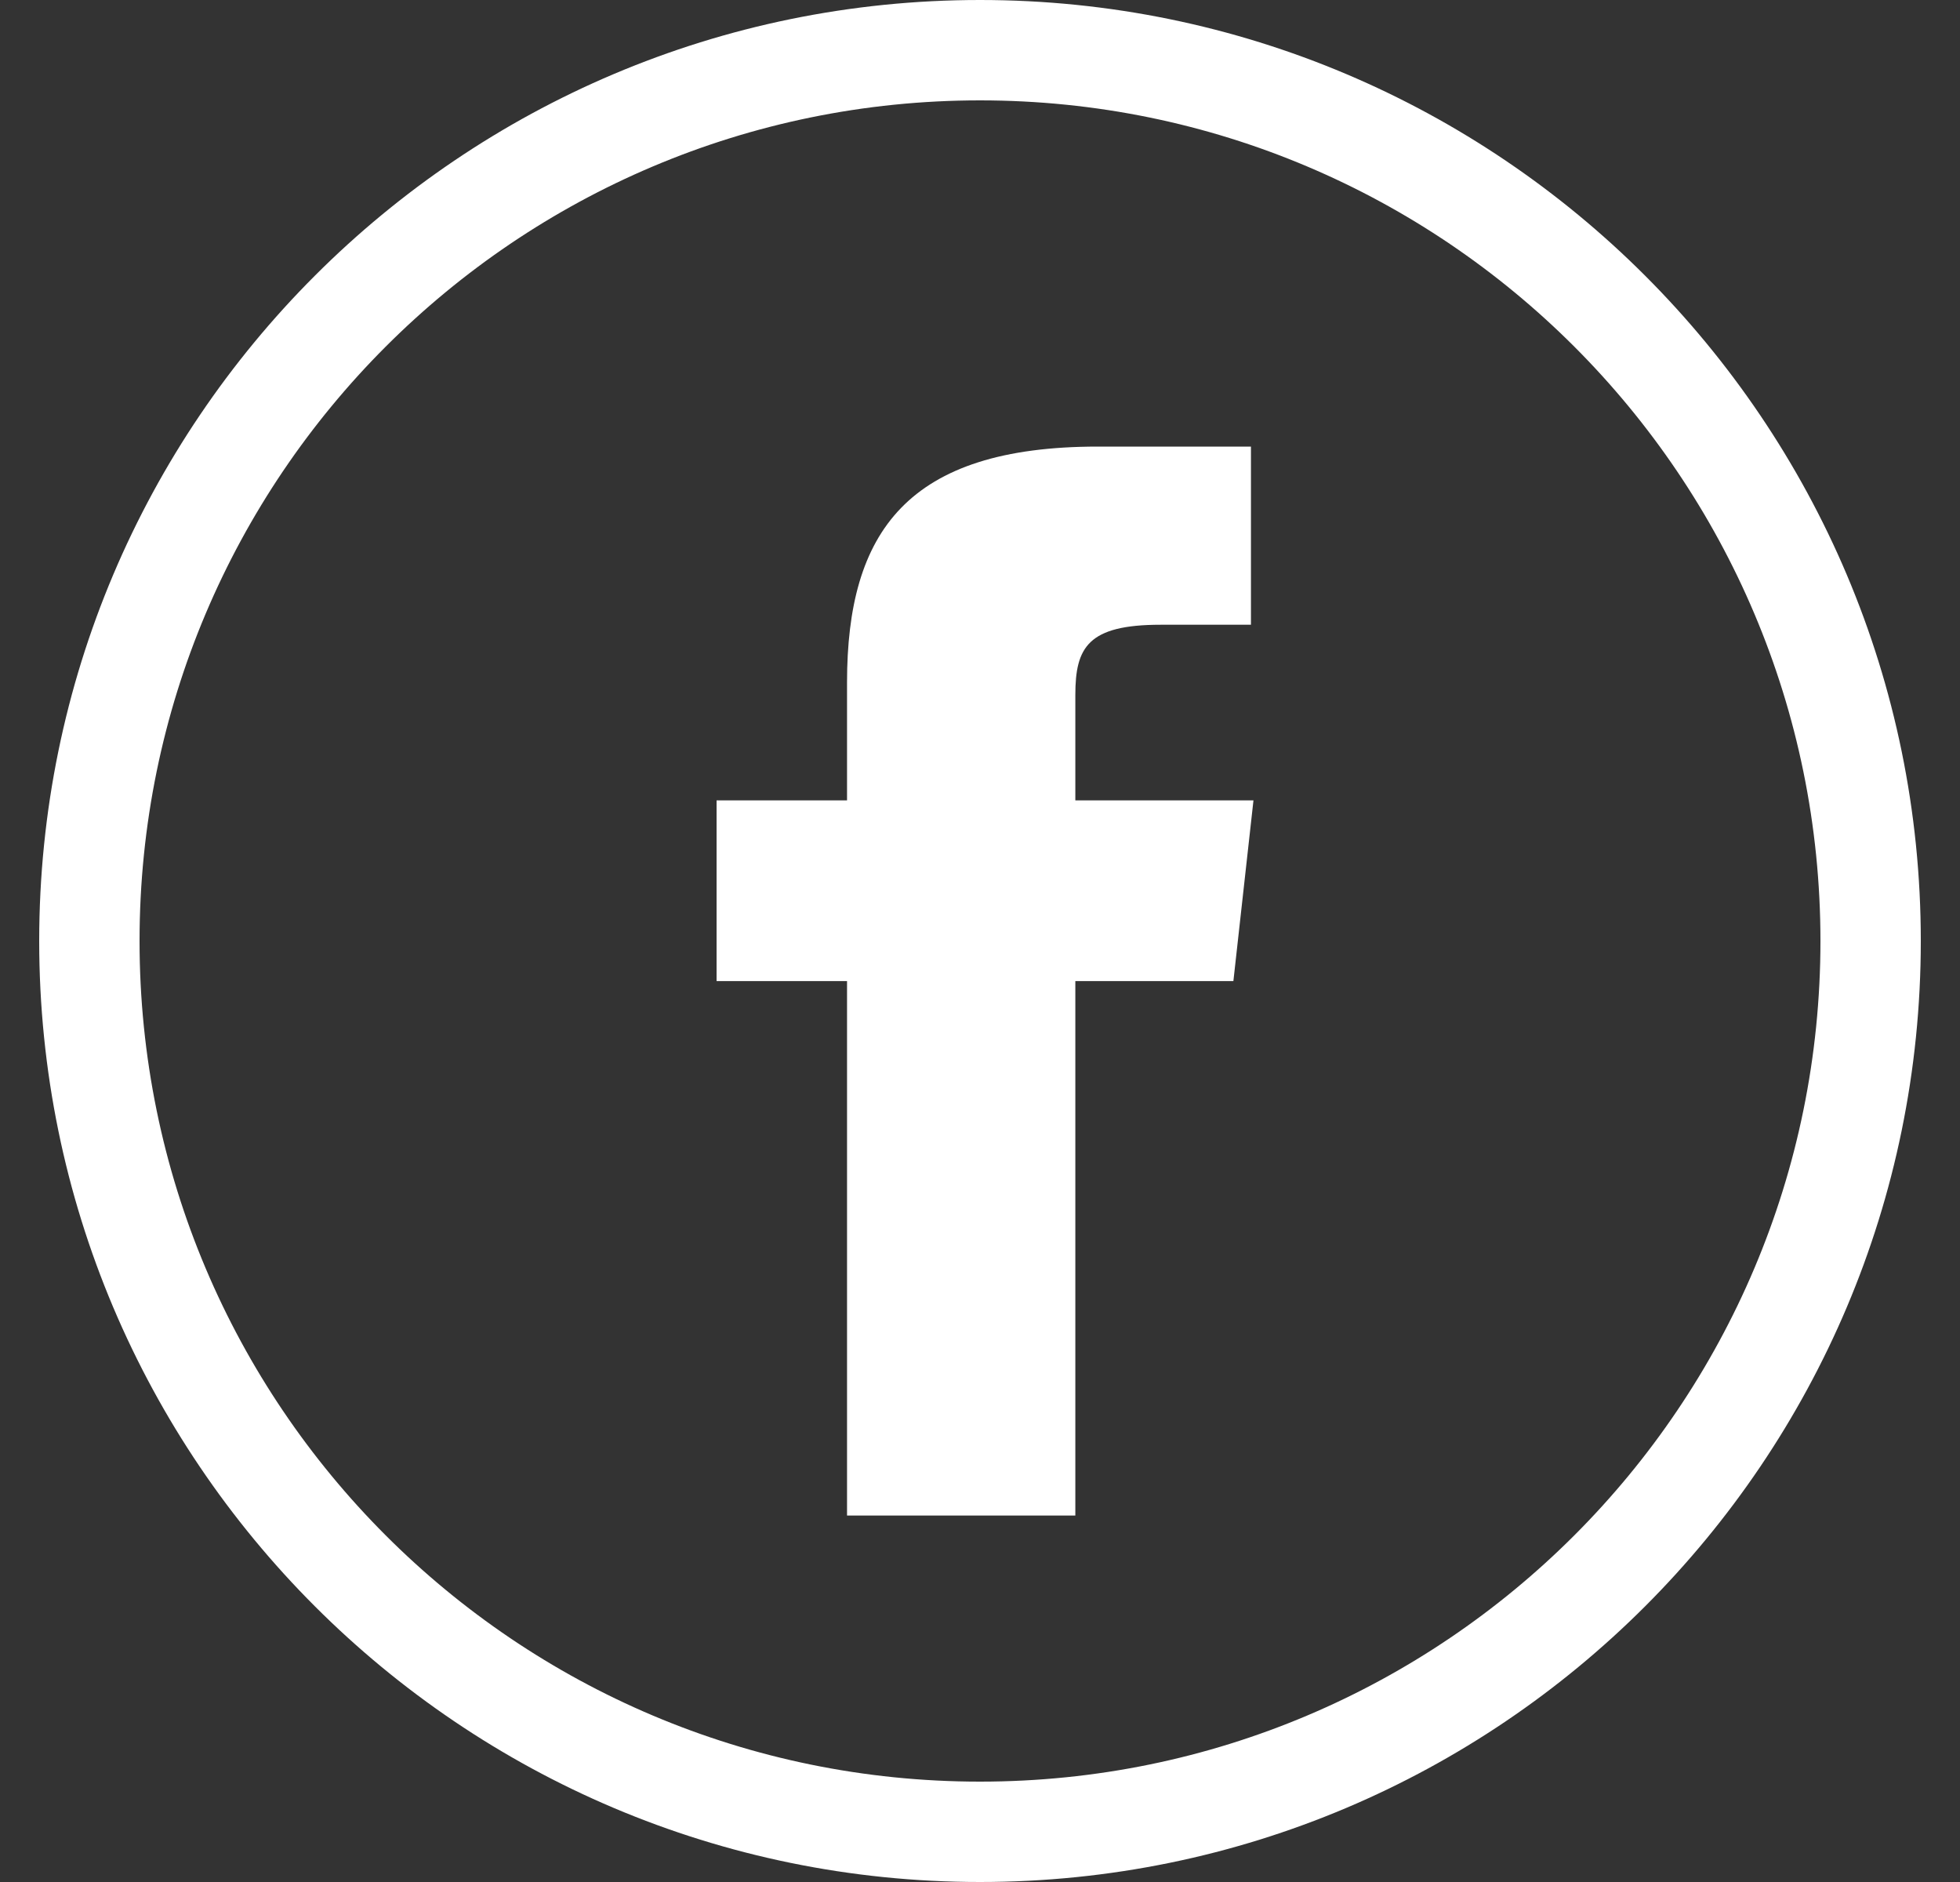 <?xml version="1.0" encoding="UTF-8"?> <svg xmlns="http://www.w3.org/2000/svg" width="25" height="24" viewBox="0 0 25 24" fill="none"><rect x="0" y="0" width="25" height="24" fill="#333333" stroke="none"/><g clip-path="url(#clip0_495_4190)"><g clip-path="url(#clip1_495_4190)"><g clip-path="url(#clip2_495_4190)"><path d="M13.716 10.207V8.863C13.716 8.255 13.876 7.967 14.804 7.967H15.956V5.695H14.004C11.572 5.695 10.804 6.783 10.804 8.703V10.207H9.14V12.511H10.804V19.327H13.716V12.511H15.732L15.988 10.207H13.716Z" fill="white"></path><path d="M12.5 1.28C18.42 1.28 23.22 6.08 23.22 12C23.22 17.92 18.42 22.72 12.5 22.72C6.58 22.72 1.78 17.92 1.78 12C1.78 6.08 6.58 1.28 12.5 1.28ZM12.5 0C5.876 0 0.5 5.376 0.5 12C0.5 18.624 5.876 24 12.5 24C19.124 24 24.5 18.624 24.5 12C24.5 5.376 19.124 0 12.5 0Z" fill="white"></path></g></g></g><defs><clipPath id="clip0_495_4190"><rect width="24" height="24" fill="white" transform="translate(0.5)"></rect></clipPath><clipPath id="clip1_495_4190"><rect width="24" height="24" fill="white" transform="translate(0.5)"></rect></clipPath><clipPath id="clip2_495_4190"><rect width="24" height="24" fill="white" transform="translate(0.5)"></rect></clipPath></defs></svg> 